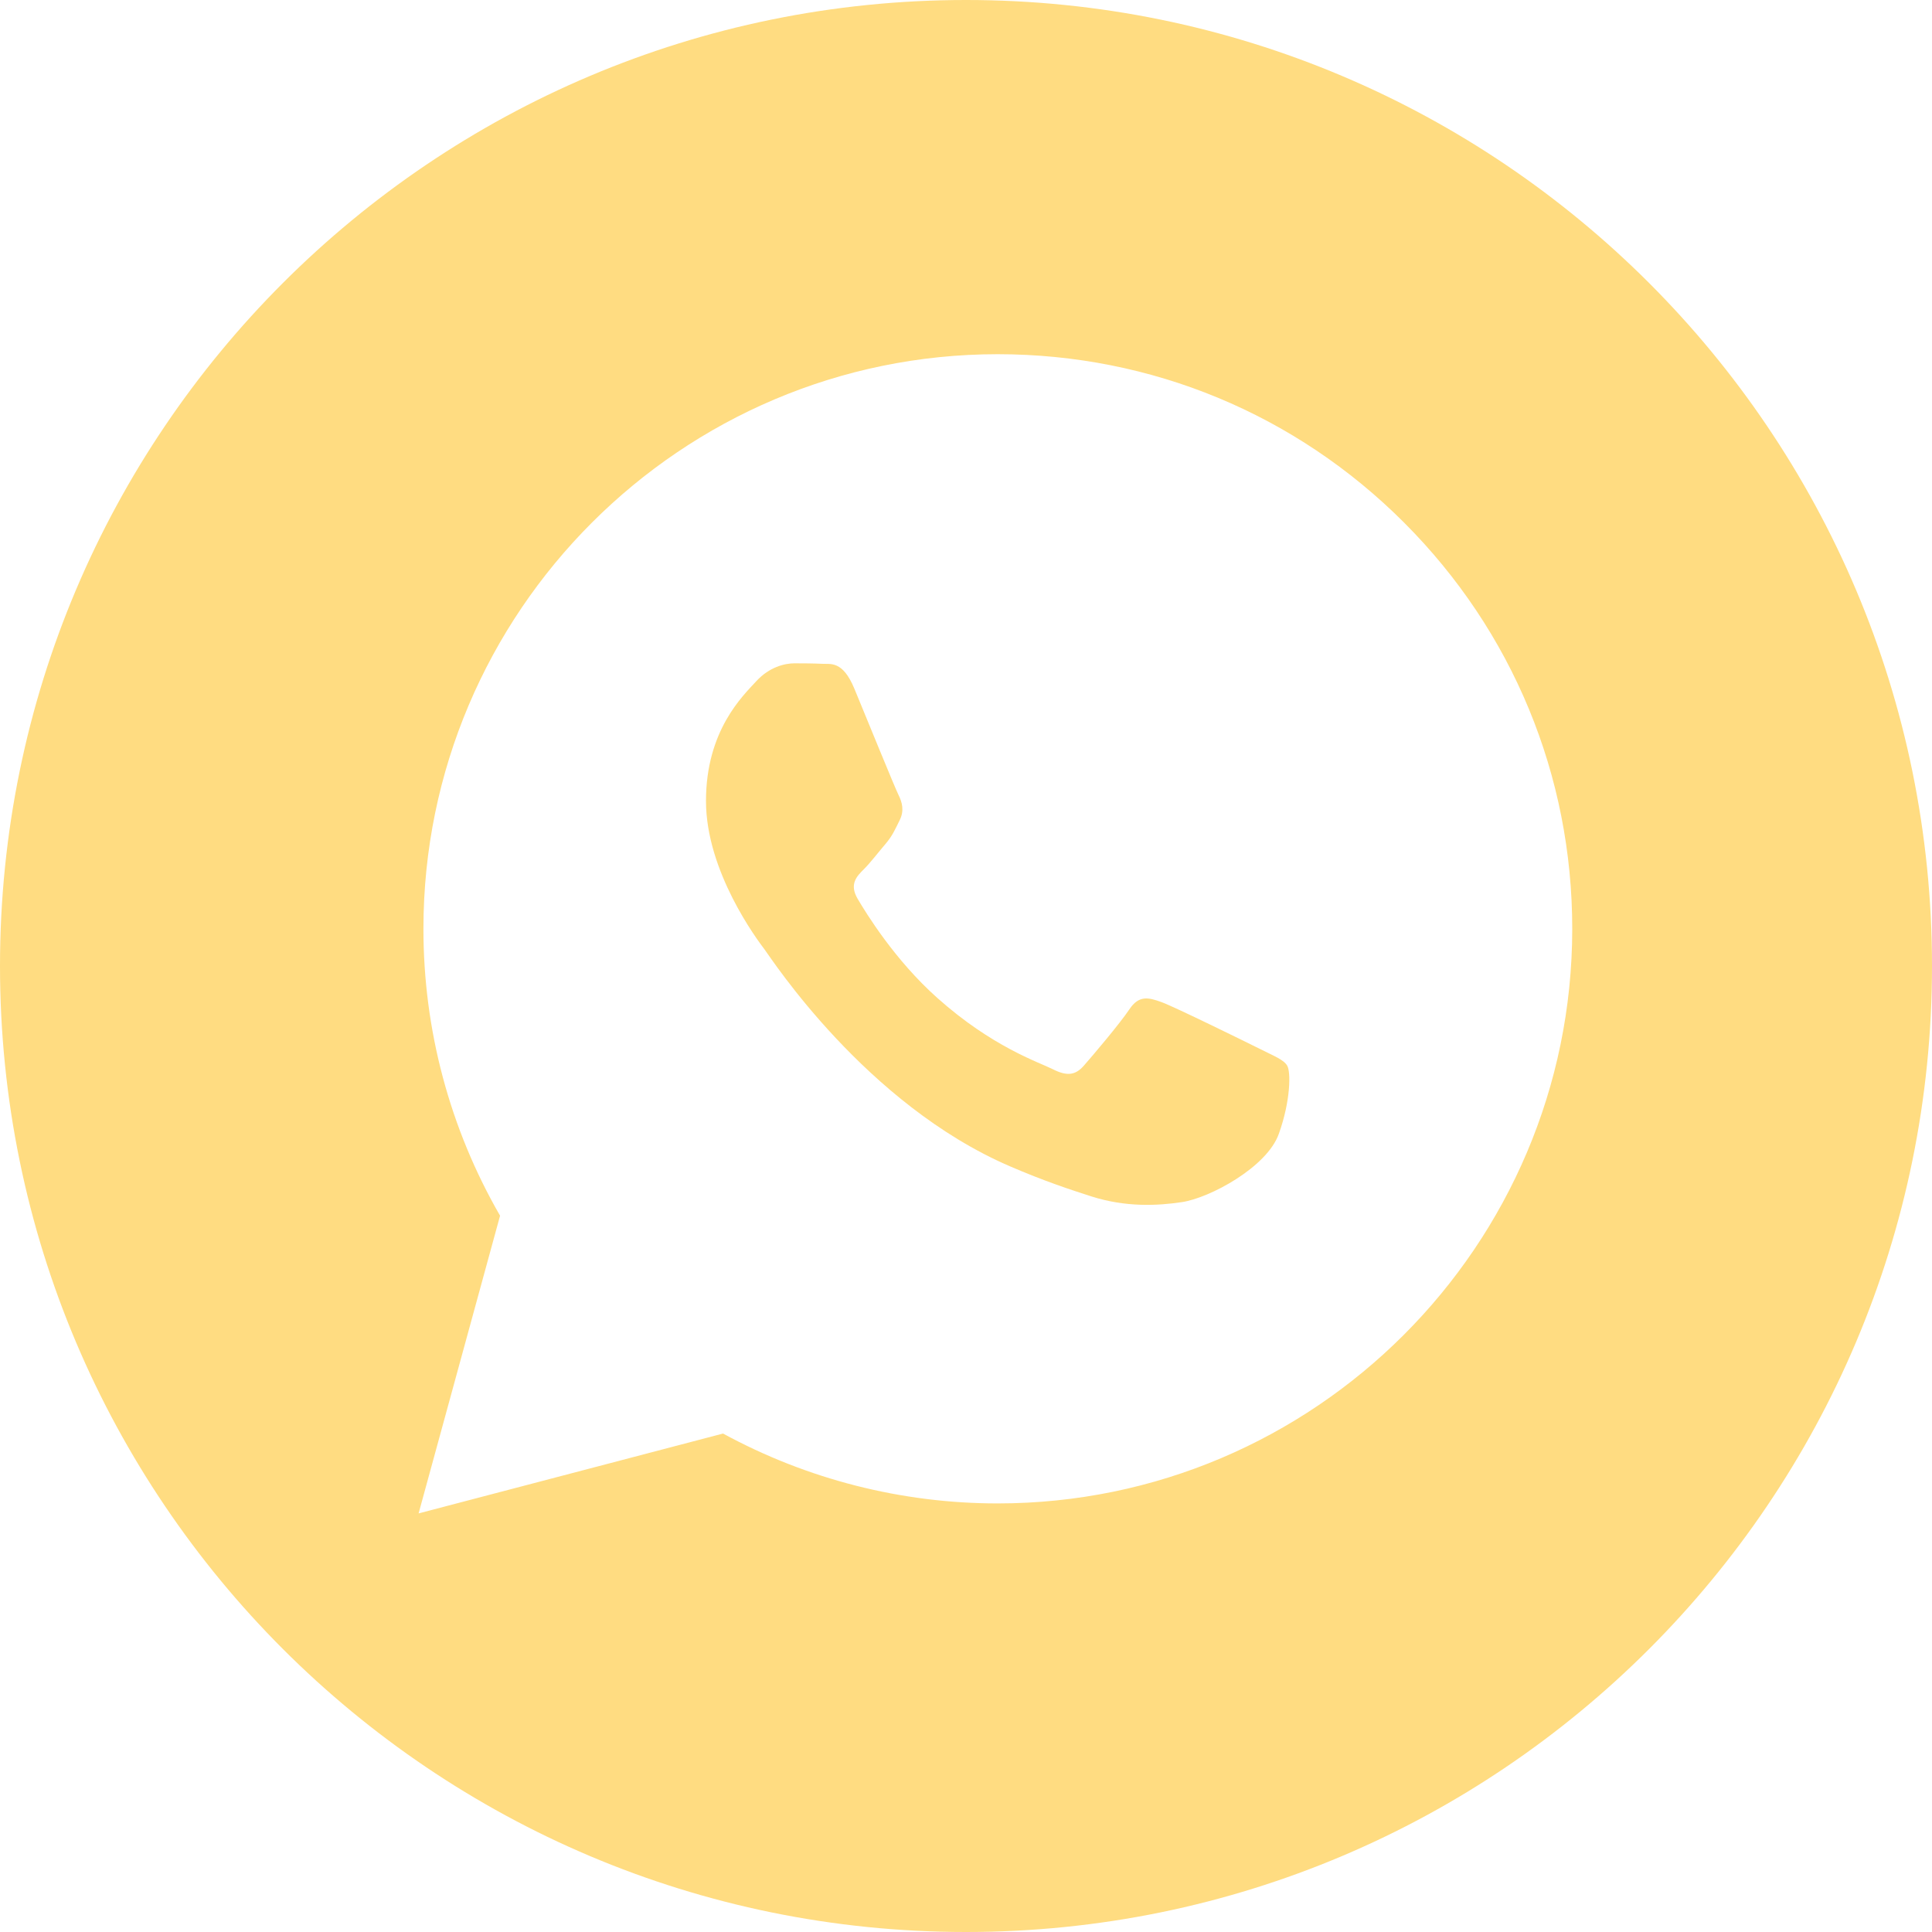 <?xml version="1.0" encoding="UTF-8"?> <svg xmlns="http://www.w3.org/2000/svg" width="24" height="24" viewBox="0 0 24 24" fill="none"> <path fill-rule="evenodd" clip-rule="evenodd" d="M0 12C0 18.627 5.373 24 12 24C18.627 24 24 18.627 24 12C24 5.373 18.627 0 12 0C5.373 0 0 5.373 0 12ZM19.531 11.541C19.529 15.474 16.329 18.675 12.395 18.676H12.392C11.198 18.676 10.025 18.376 8.982 17.808L5.2 18.8L6.212 15.102C5.588 14.02 5.259 12.793 5.26 11.535C5.261 7.601 8.462 4.4 12.395 4.4C14.304 4.401 16.096 5.144 17.443 6.493C18.79 7.841 19.532 9.634 19.531 11.541Z" fill="#FFDC81"></path> <path d="M15.99 13.238C15.946 13.163 15.827 13.119 15.649 13.029C15.47 12.94 14.594 12.509 14.43 12.449C14.267 12.39 14.148 12.36 14.029 12.539C13.91 12.717 13.569 13.119 13.464 13.238C13.36 13.357 13.256 13.372 13.078 13.282C12.9 13.193 12.325 13.005 11.644 12.397C11.114 11.925 10.757 11.341 10.652 11.162C10.549 10.984 10.641 10.887 10.731 10.798C10.811 10.719 10.909 10.59 10.998 10.486C11.087 10.382 11.117 10.307 11.176 10.189C11.236 10.069 11.206 9.965 11.162 9.876C11.117 9.787 10.76 8.909 10.612 8.552C10.467 8.205 10.32 8.252 10.211 8.246C10.107 8.241 9.988 8.24 9.869 8.24C9.75 8.24 9.557 8.285 9.394 8.463C9.23 8.642 8.77 9.073 8.77 9.95C8.77 10.828 9.408 11.676 9.498 11.795C9.587 11.914 10.755 13.715 12.543 14.487C12.969 14.671 13.301 14.78 13.56 14.863C13.987 14.998 14.376 14.979 14.683 14.933C15.025 14.882 15.738 14.502 15.886 14.085C16.035 13.669 16.035 13.312 15.99 13.238Z" fill="#FFDC81"></path> </svg> 